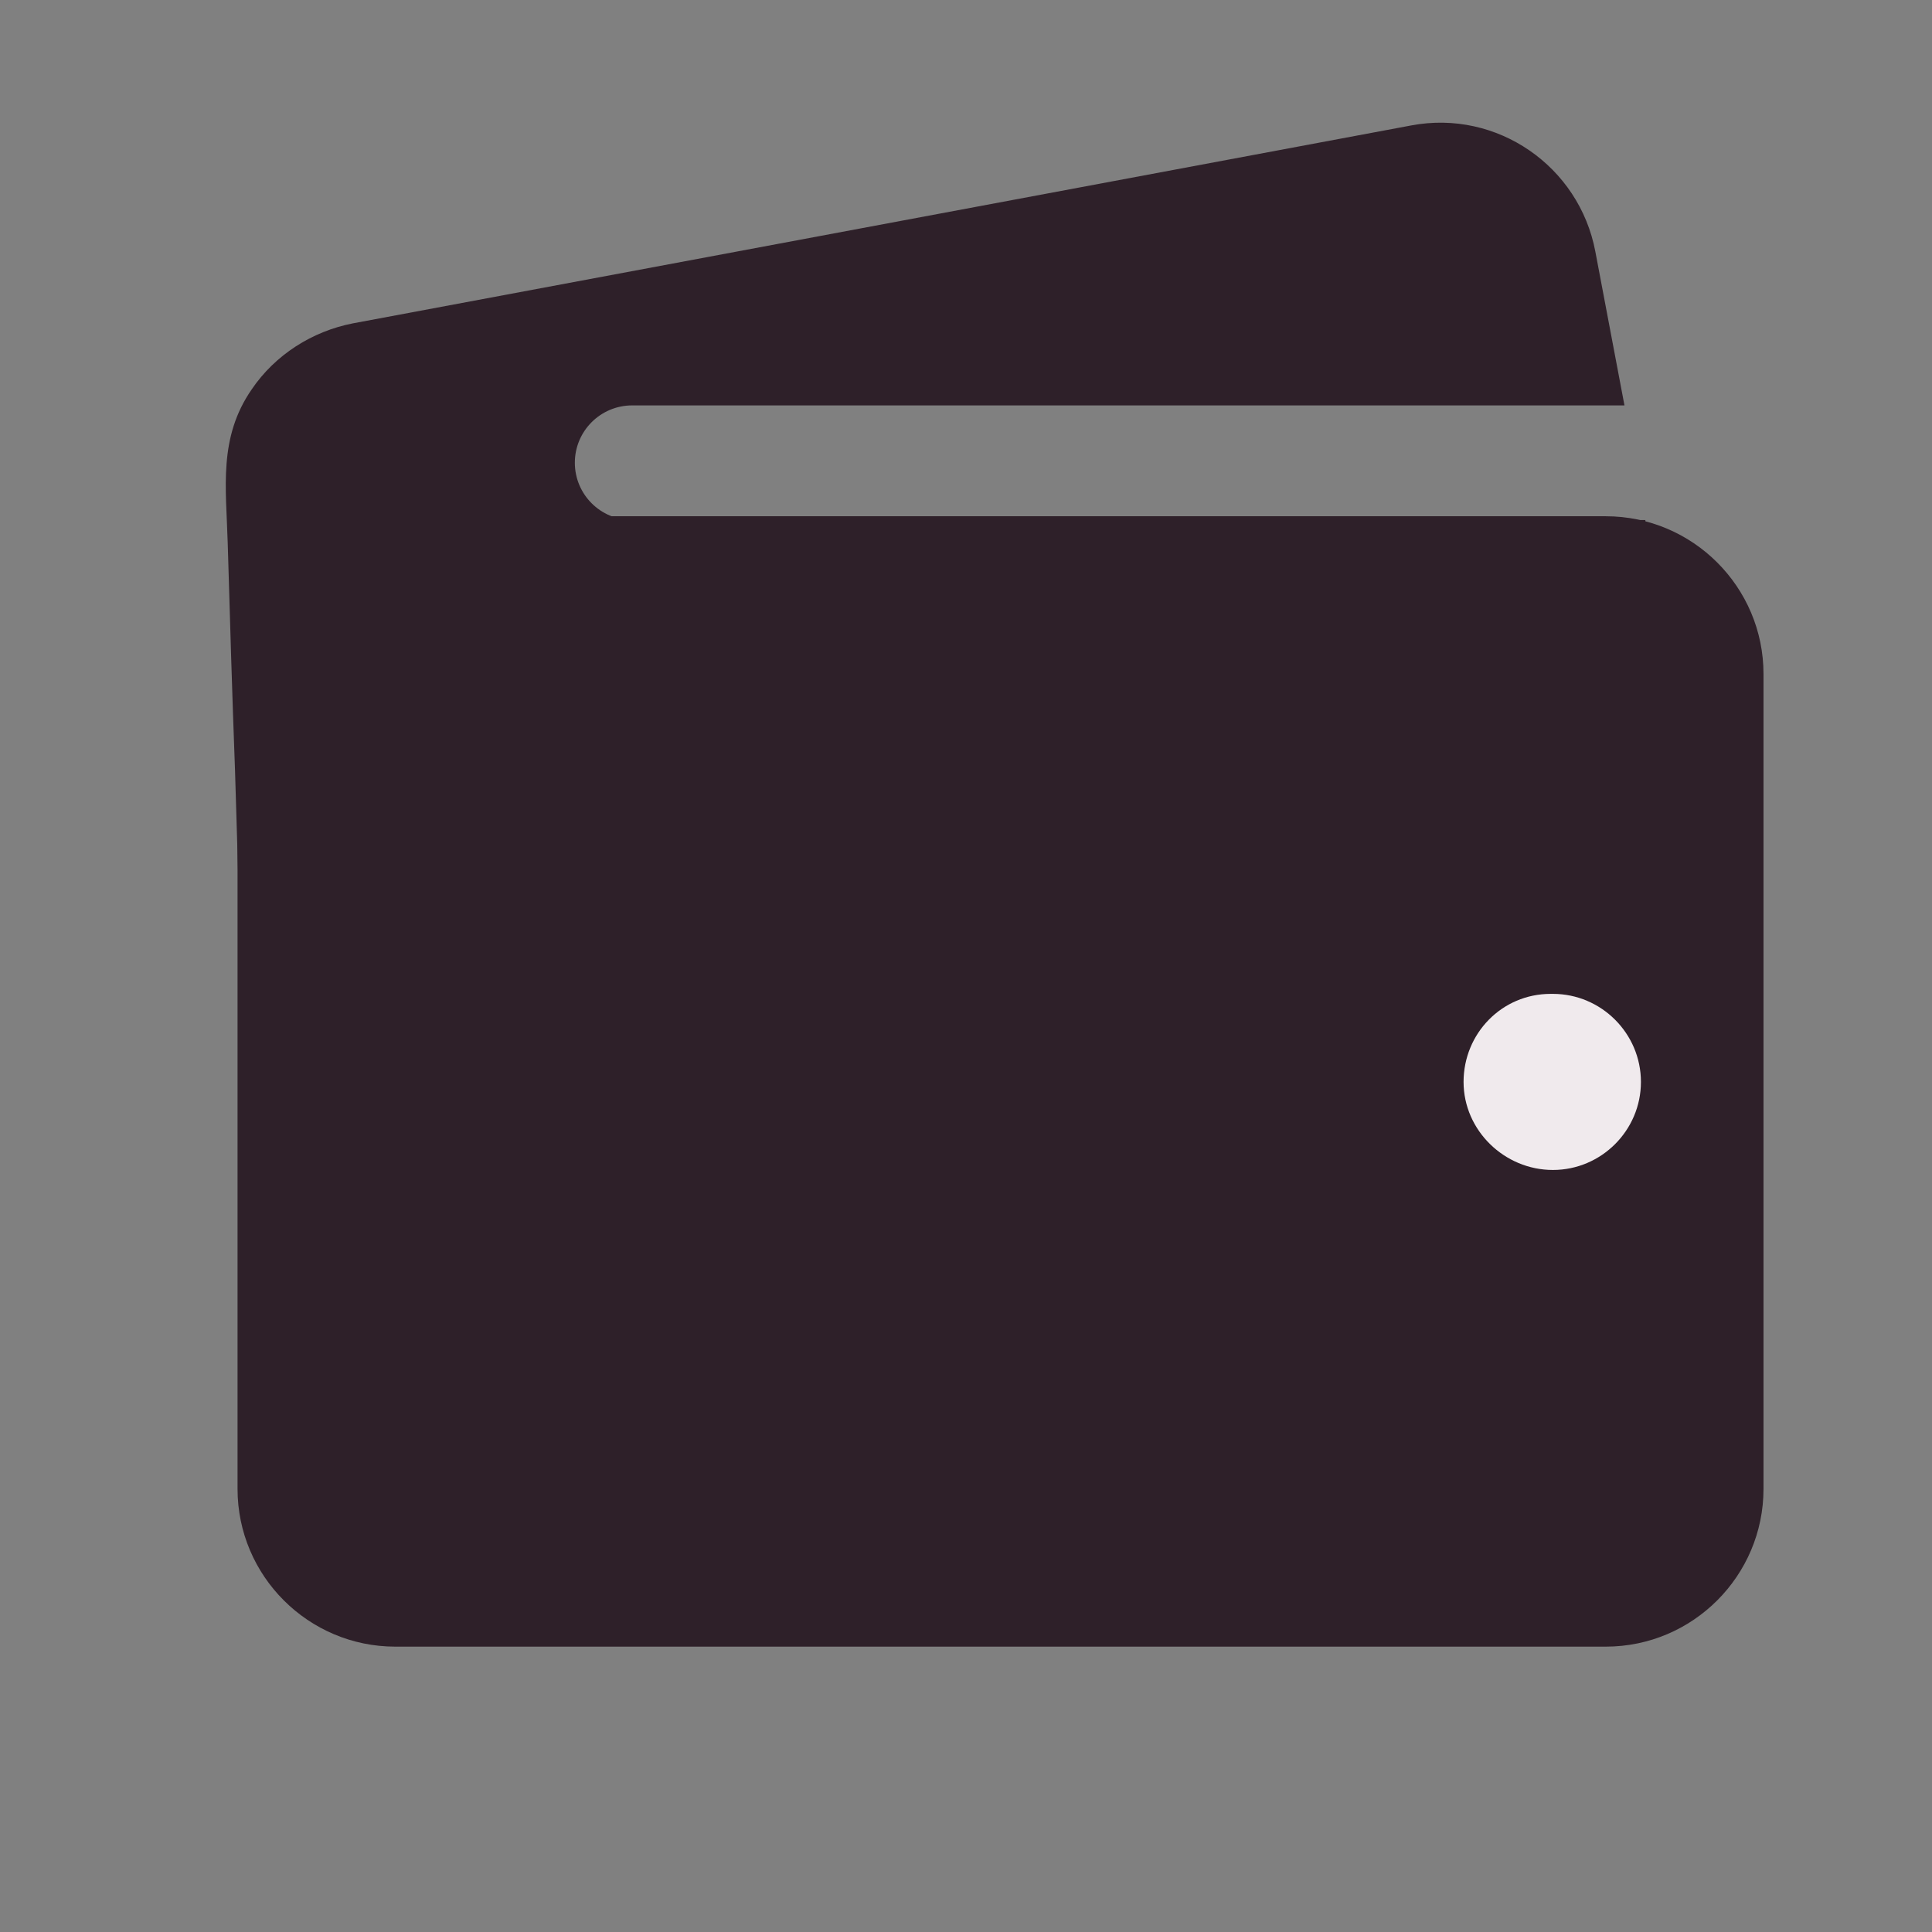 <svg width="61" height="61" viewBox="0 0 61 61" fill="none" xmlns="http://www.w3.org/2000/svg">
<rect x="0" y="0" width="61" height="61" fill="#808080" stroke="none"/>
<path d="M51.95 16.42H19.96C18.96 16.42 18.15 15.61 18.15 14.61C18.15 13.61 18.96 12.8 19.96 12.8H51.29L50.37 7.94C49.86 5.25 47.27 3.45 44.56 3.96L11.14 10.21C9.86 10.46 8.69 11.2 7.95 12.29C6.89 13.82 7.14 15.4 7.19 17.15C7.26 19.53 7.33 21.92 7.42 24.31C7.56 29.08 7.72 33.87 7.86 38.64C9.11 39.56 10.96 40.68 13.39 41.46C14.78 41.9 16.05 42.13 17.12 42.25L50.54 36C53.23 35.49 55.03 32.9 54.52 30.19L51.95 16.46V16.42Z" fill="#2E2029"/>
<path d="M50.7 16.3H12.48C9.73 16.3 7.5 18.54 7.5 21.28V47.01C7.5 49.76 9.74 51.99 12.48 51.99H50.7C53.45 51.99 55.68 49.75 55.68 47.01V21.28C55.68 18.53 53.44 16.3 50.7 16.3Z" fill="#2E2029"/>
<path d="M49.03 36.94C47.5 36.94 46.21 35.69 46.21 34.16C46.21 32.63 47.42 31.38 48.96 31.38H49.03C50.56 31.38 51.81 32.63 51.81 34.16C51.81 35.69 50.56 36.94 49.03 36.94Z" fill="#F0EAED"/>
</svg>
